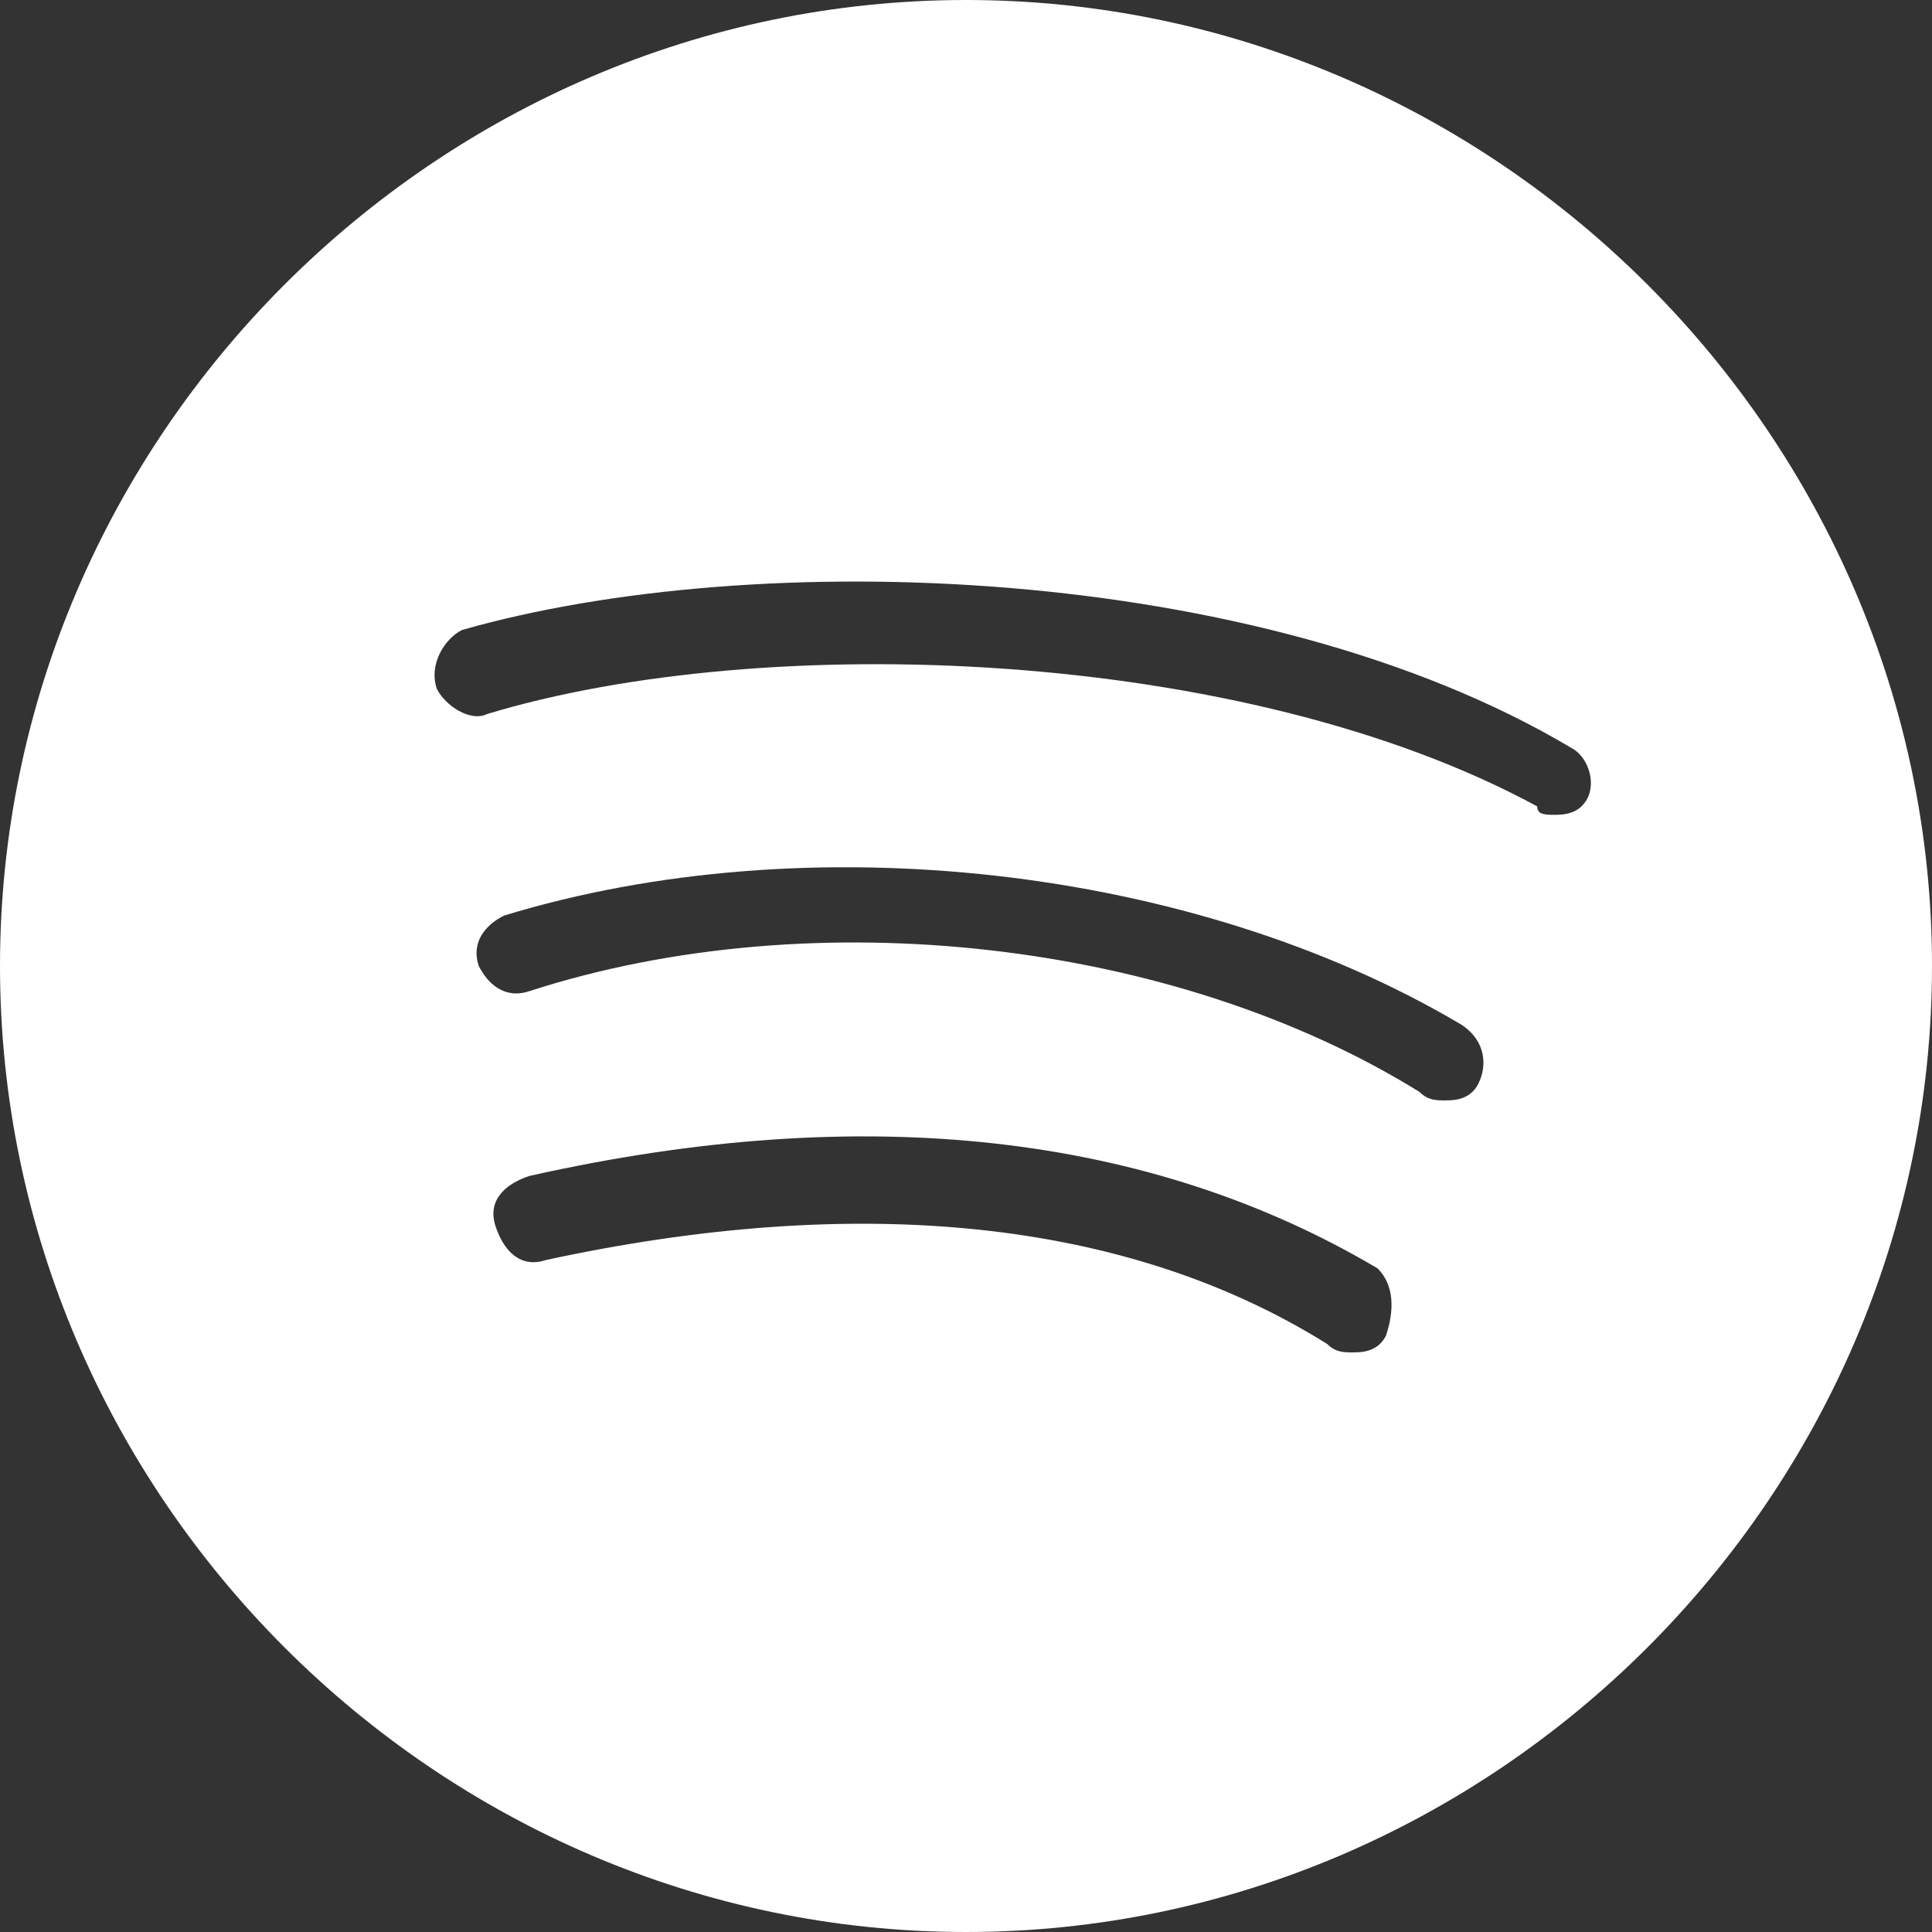 <svg xmlns="http://www.w3.org/2000/svg" xmlns:xlink="http://www.w3.org/1999/xlink" xmlns:serif="http://www.serif.com/" width="100%" height="100%" viewBox="0 0 23 23" xml:space="preserve" style="fill-rule:evenodd;clip-rule:evenodd;stroke-linejoin:round;stroke-miterlimit:2;"><rect x="0" y="0" width="23" height="23" fill="#333333" stroke="none"/> <g transform="matrix(1,0,0,1,-0.5,-0.5)"> <path d="M12,0.5C5.7,0.5 0.5,5.7 0.5,12C0.5,18.3 5.7,23.5 12,23.5C18.3,23.5 23.5,18.3 23.5,12C23.5,5.7 18.3,0.5 12,0.5ZM17,16.4C16.9,16.6 16.7,16.6 16.6,16.6C16.5,16.6 16.4,16.6 16.3,16.5C13.9,15 10.7,14.7 7,15.5C6.7,15.6 6.5,15.4 6.4,15.1C6.3,14.8 6.5,14.6 6.8,14.5C10.8,13.6 14.2,14 16.9,15.6C17.1,15.8 17.1,16.1 17,16.4ZM18.1,13.4C18,13.6 17.8,13.6 17.7,13.6C17.6,13.6 17.5,13.6 17.4,13.5C14.5,11.7 10.2,11.2 6.8,12.3C6.5,12.4 6.3,12.2 6.2,12C6.1,11.7 6.3,11.5 6.5,11.4C10.1,10.3 14.7,10.8 17.9,12.7C18.2,12.9 18.2,13.2 18.1,13.4ZM19.4,10C19.3,10.2 19.1,10.2 19,10.2C18.9,10.2 18.8,10.2 18.8,10.1C15.3,8.2 9.6,8 6.3,9C6.1,9.1 5.8,8.9 5.7,8.7C5.6,8.4 5.8,8.1 6,8C9.5,7 15.5,7.2 19.2,9.4C19.4,9.5 19.5,9.8 19.4,10Z" style="fill:white;fill-rule:nonzero;"></path> </g></svg>